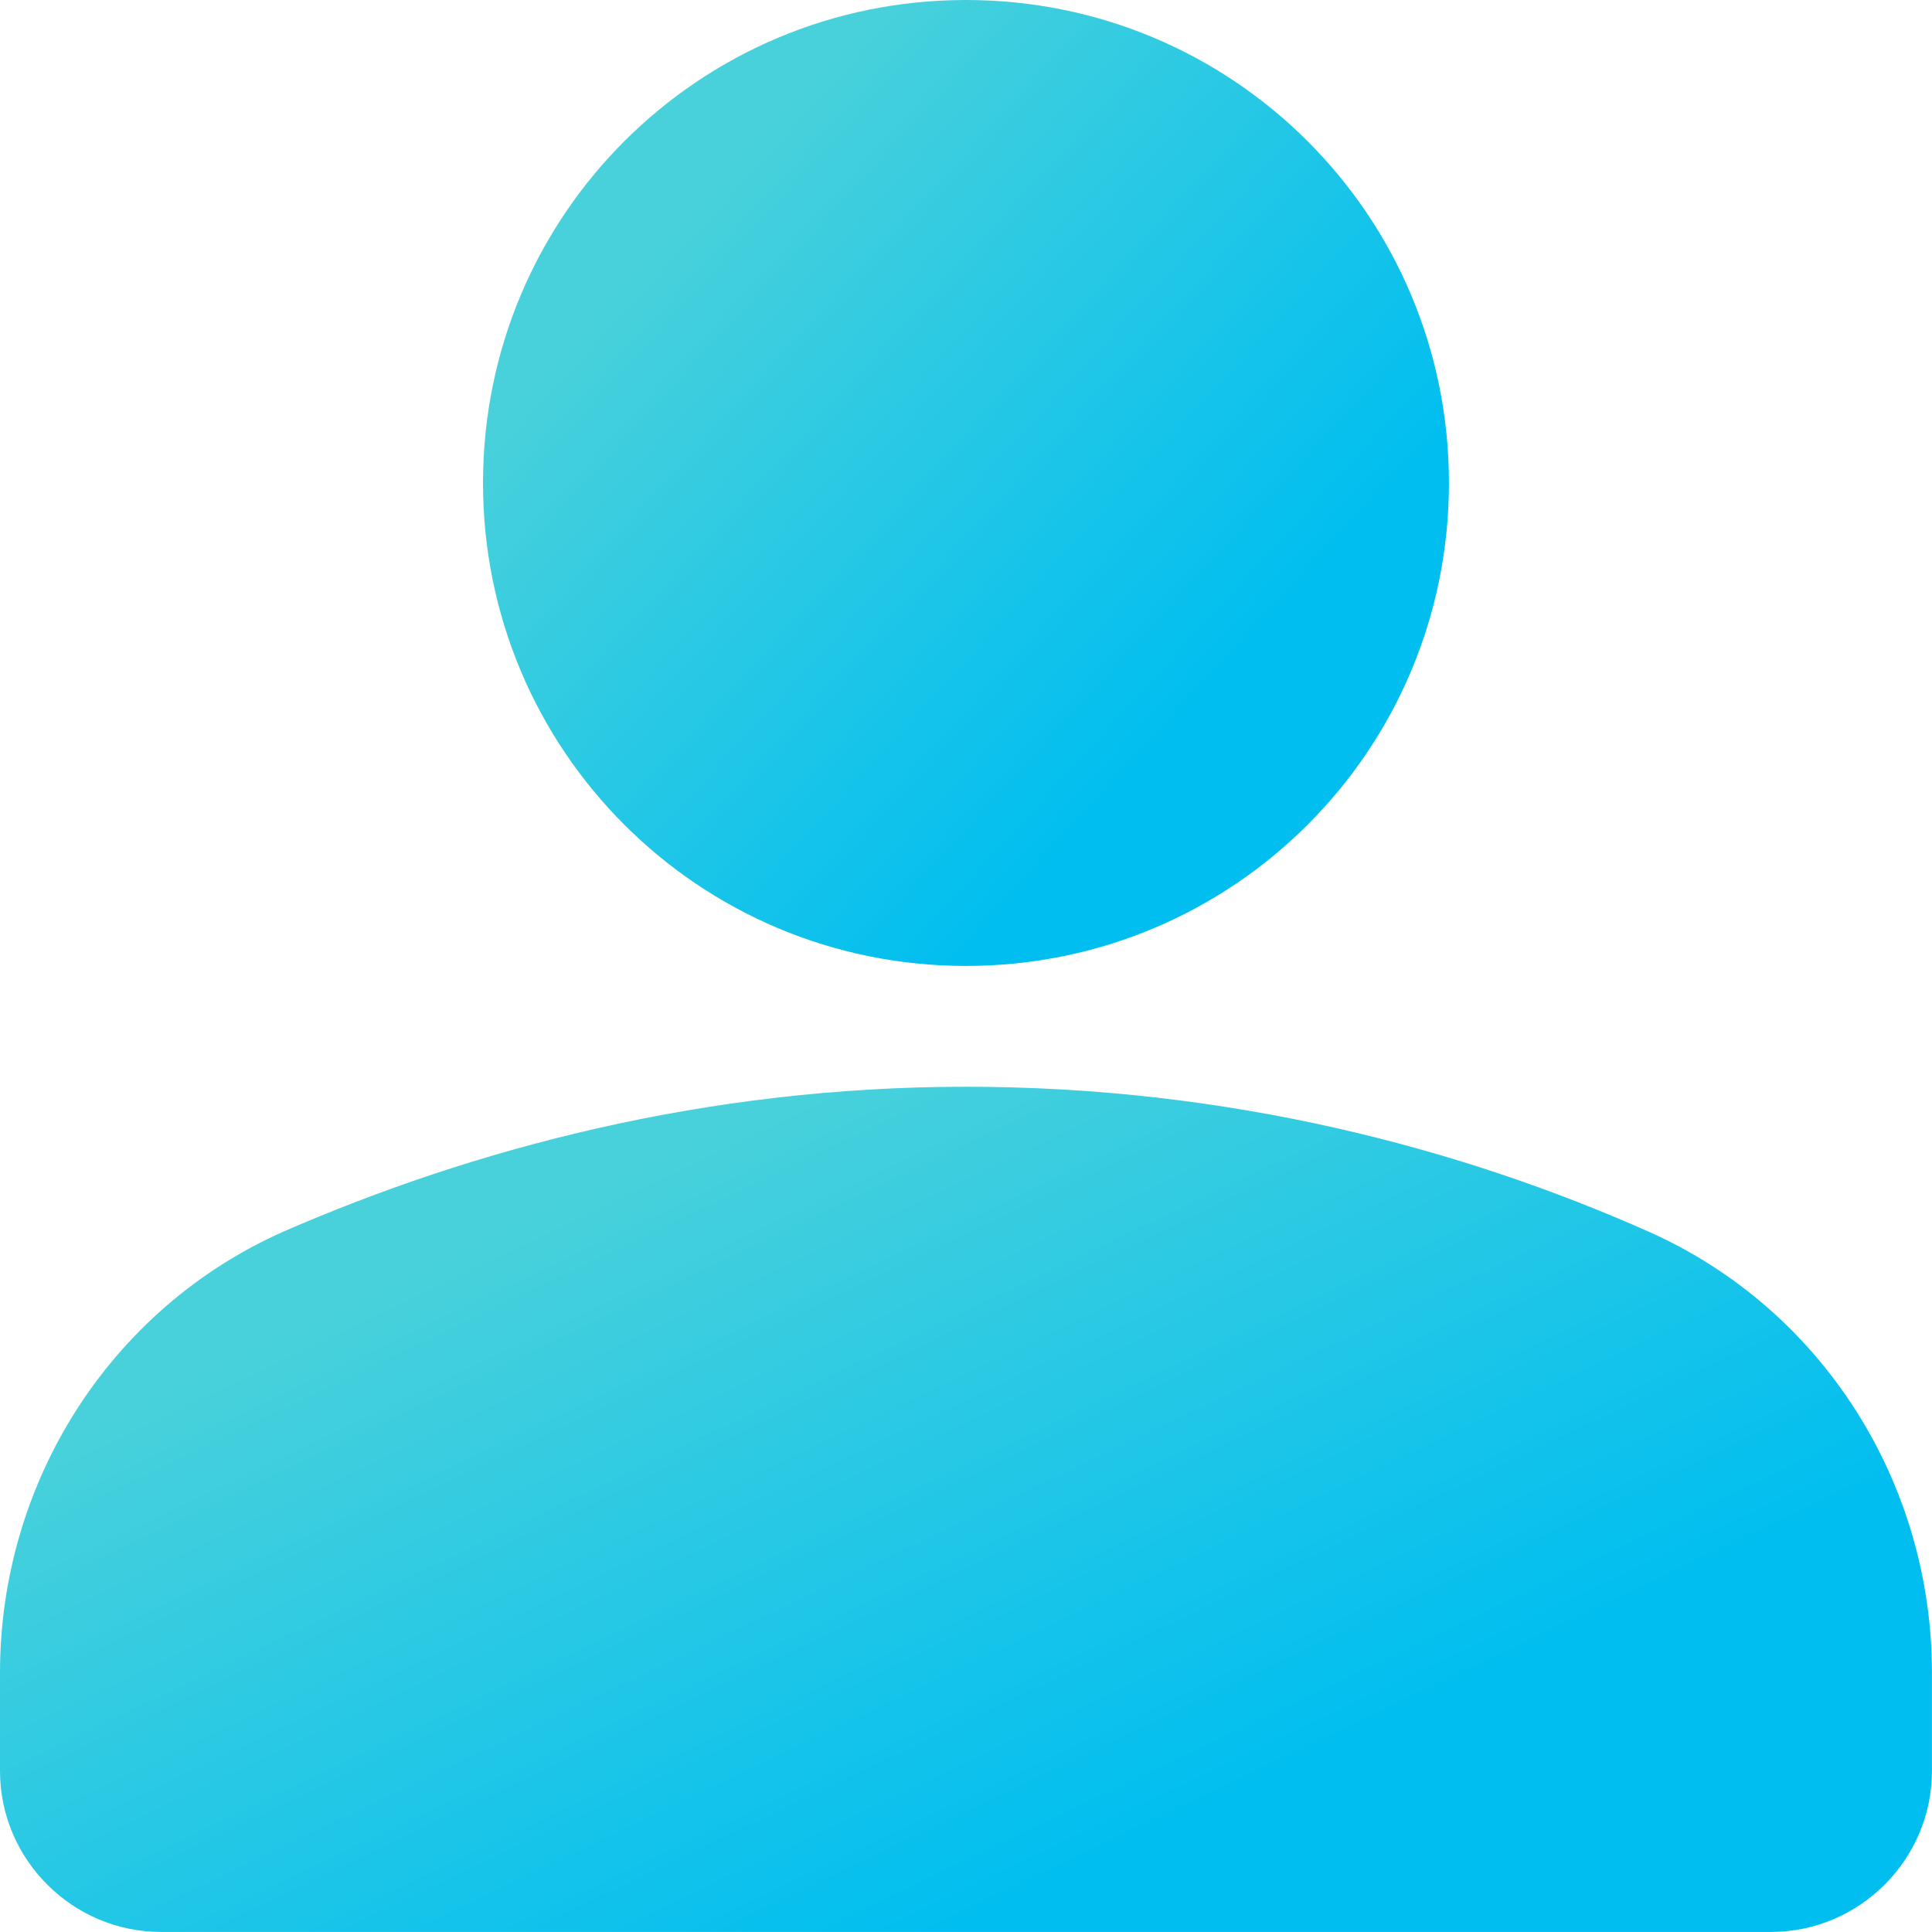 <svg width="32" height="32" viewBox="0 0 32 32" fill="none" xmlns="http://www.w3.org/2000/svg">
<path d="M27.306 20.4C24.186 19.013 20.346 18 15.999 18C11.653 18 7.813 19.04 4.693 20.4C1.813 21.68 0 24.559 0 27.706V29.333C0 30.799 1.2 31.999 2.667 31.999H29.332C30.799 31.999 31.999 30.799 31.999 29.333V27.706C31.999 24.559 30.186 21.68 27.306 20.4Z" fill="url(#paint0_linear_303_8584)"/>
<path d="M15.999 15.999C20.426 15.999 23.999 12.426 23.999 8C23.999 3.573 20.426 0 15.999 0C11.573 0 8 3.573 8 8C8 12.426 11.573 15.999 15.999 15.999Z" fill="url(#paint1_linear_303_8584)"/>
<defs>
<linearGradient id="paint0_linear_303_8584" x1="5.6" y1="20.24" x2="13.313" y2="36.369" gradientUnits="userSpaceOnUse">
<stop offset="0.073" stop-color="#48D1DB"/>
<stop offset="0.845" stop-color="#00BEF0"/>
</linearGradient>
<linearGradient id="paint1_linear_303_8584" x1="10.799" y1="2.56" x2="22.079" y2="12.88" gradientUnits="userSpaceOnUse">
<stop offset="0.073" stop-color="#48D1DB"/>
<stop offset="0.845" stop-color="#00BEF0"/>
</linearGradient>
</defs>
</svg>
